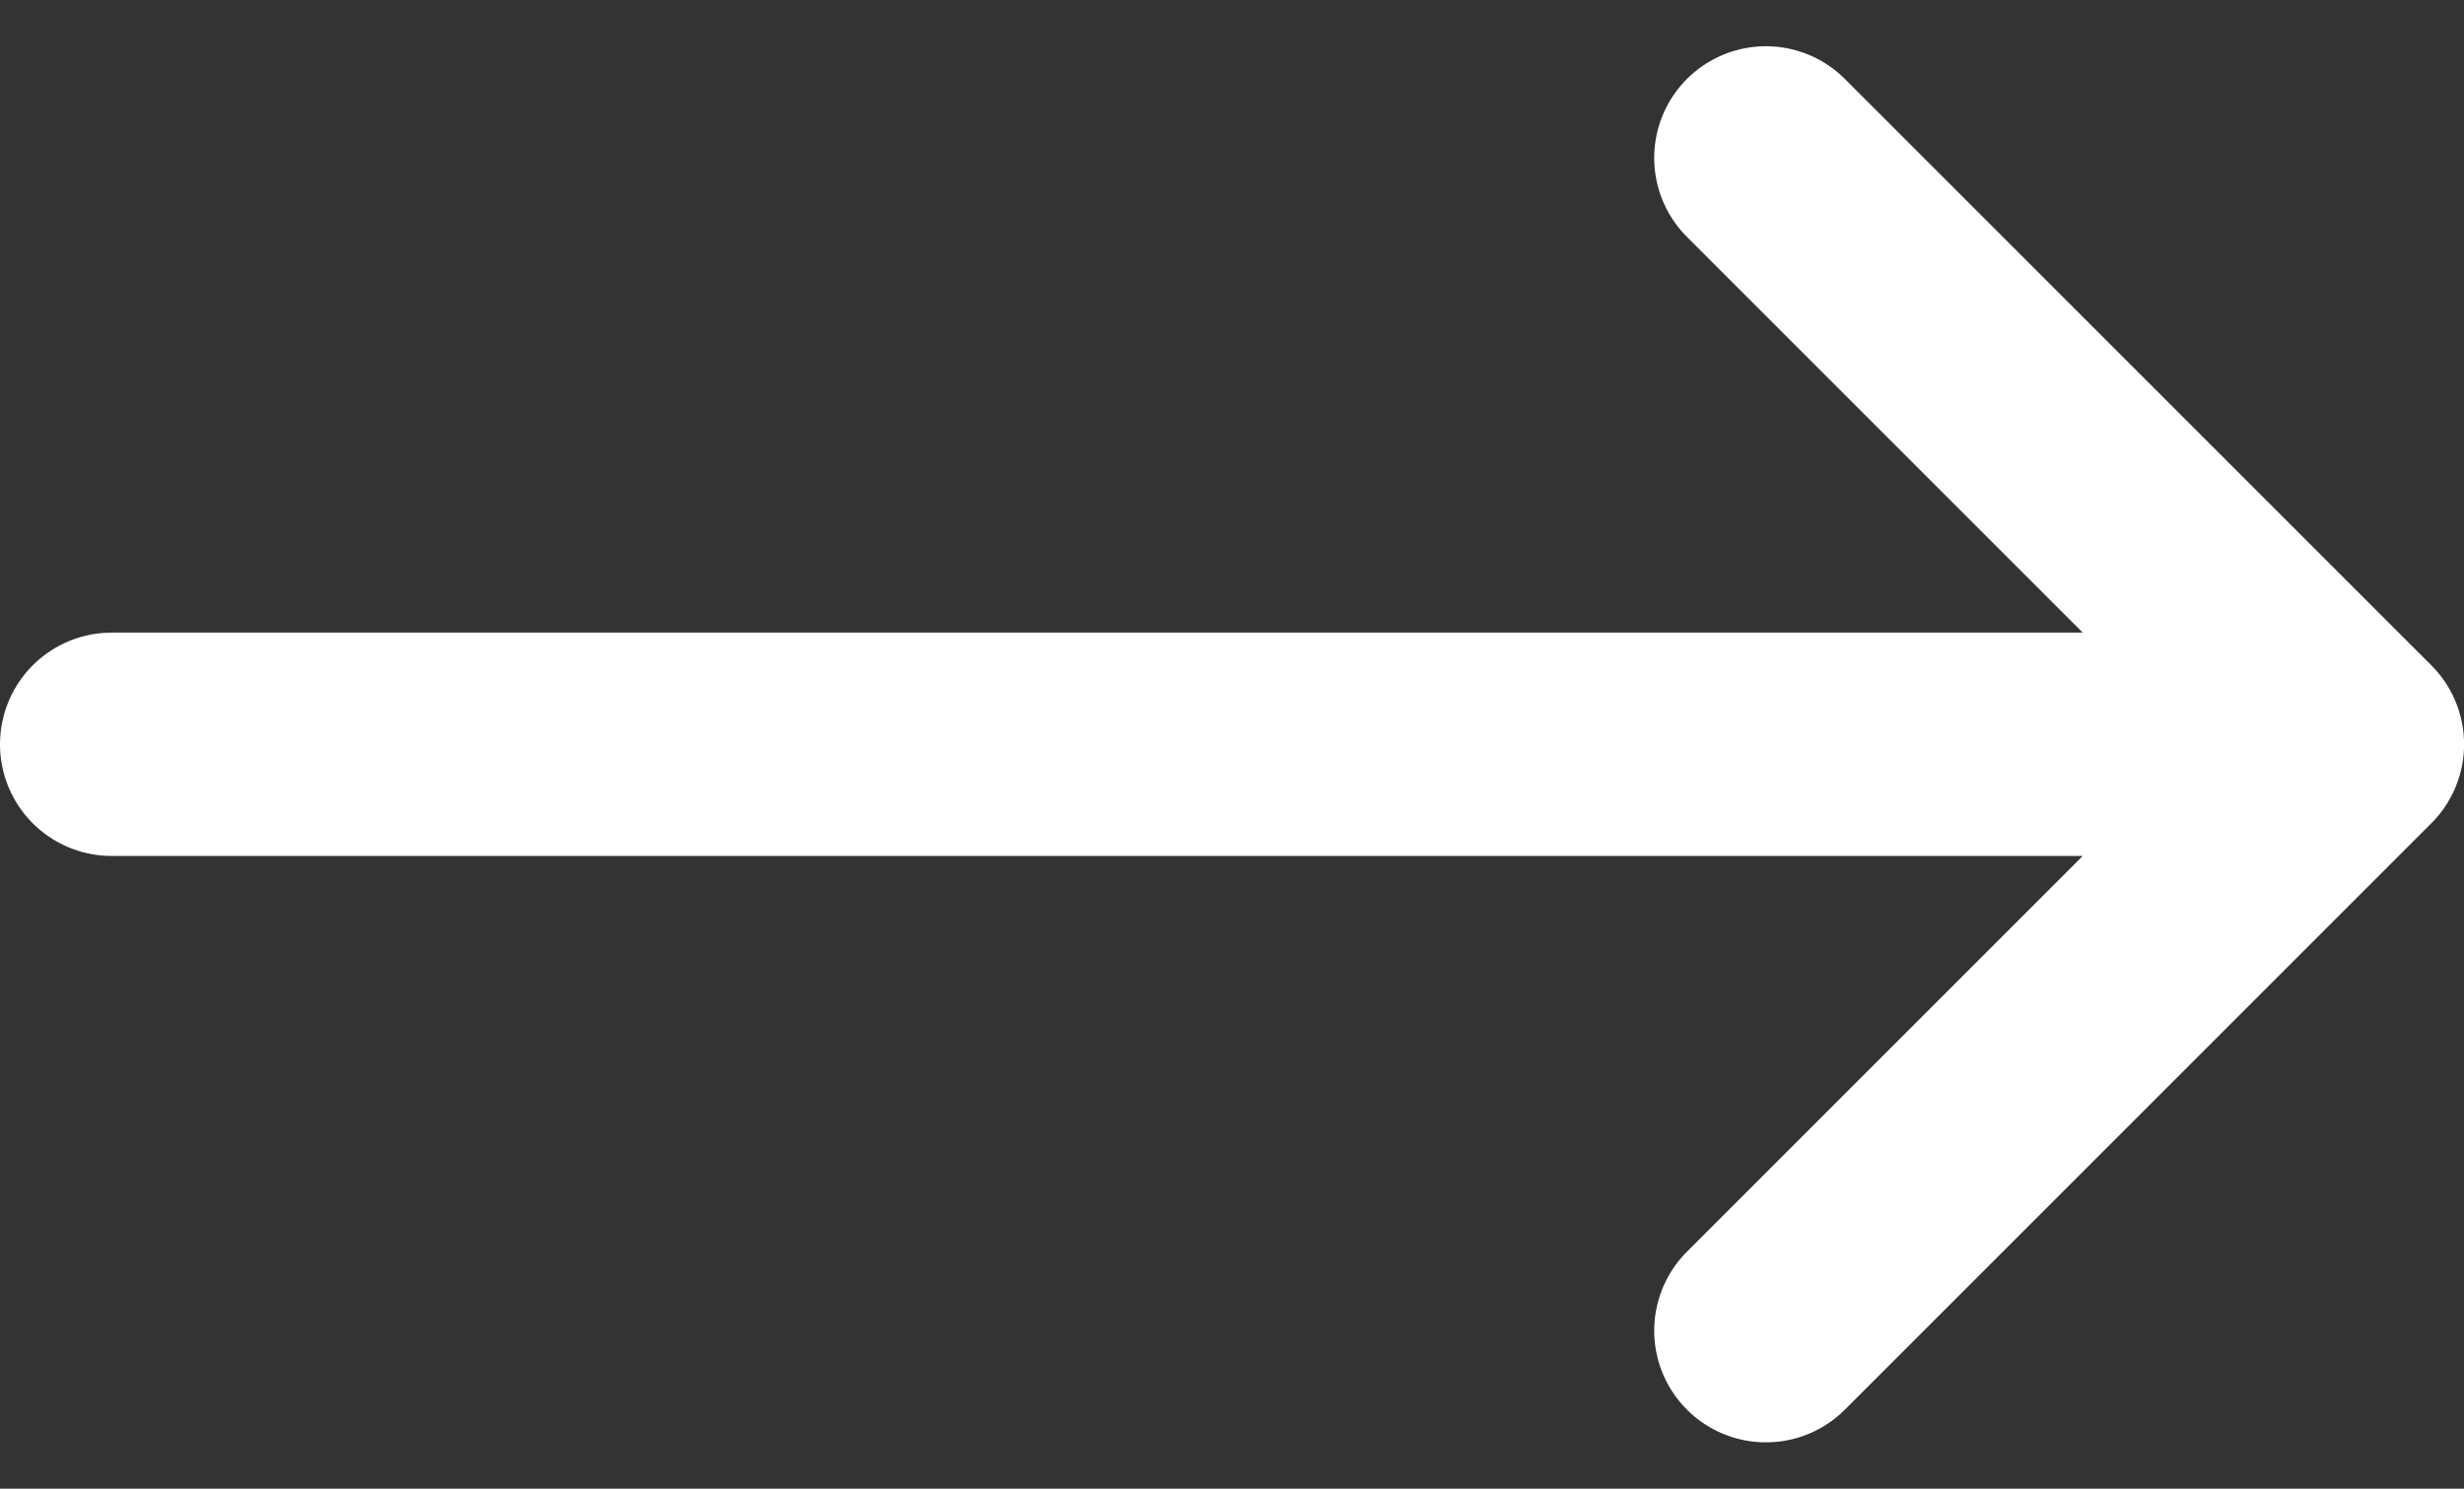 <svg xmlns="http://www.w3.org/2000/svg" width="33.09" height="19.995" viewBox="0 0 33.09 19.995">
  <rect x="0" y="0" width="33.09" height="19.995" fill="#333333" stroke="none"/>
  <path id="Icon_akar-arrow-right" data-name="Icon akar-arrow-right" d="M-10.115,15.376h30.09M12.1,7.5l7.876,7.876L12.1,23.252" transform="translate(11.615 -5.379)" fill="none" stroke="#fff" stroke-linecap="round" stroke-linejoin="round" stroke-width="3"/>
</svg>
